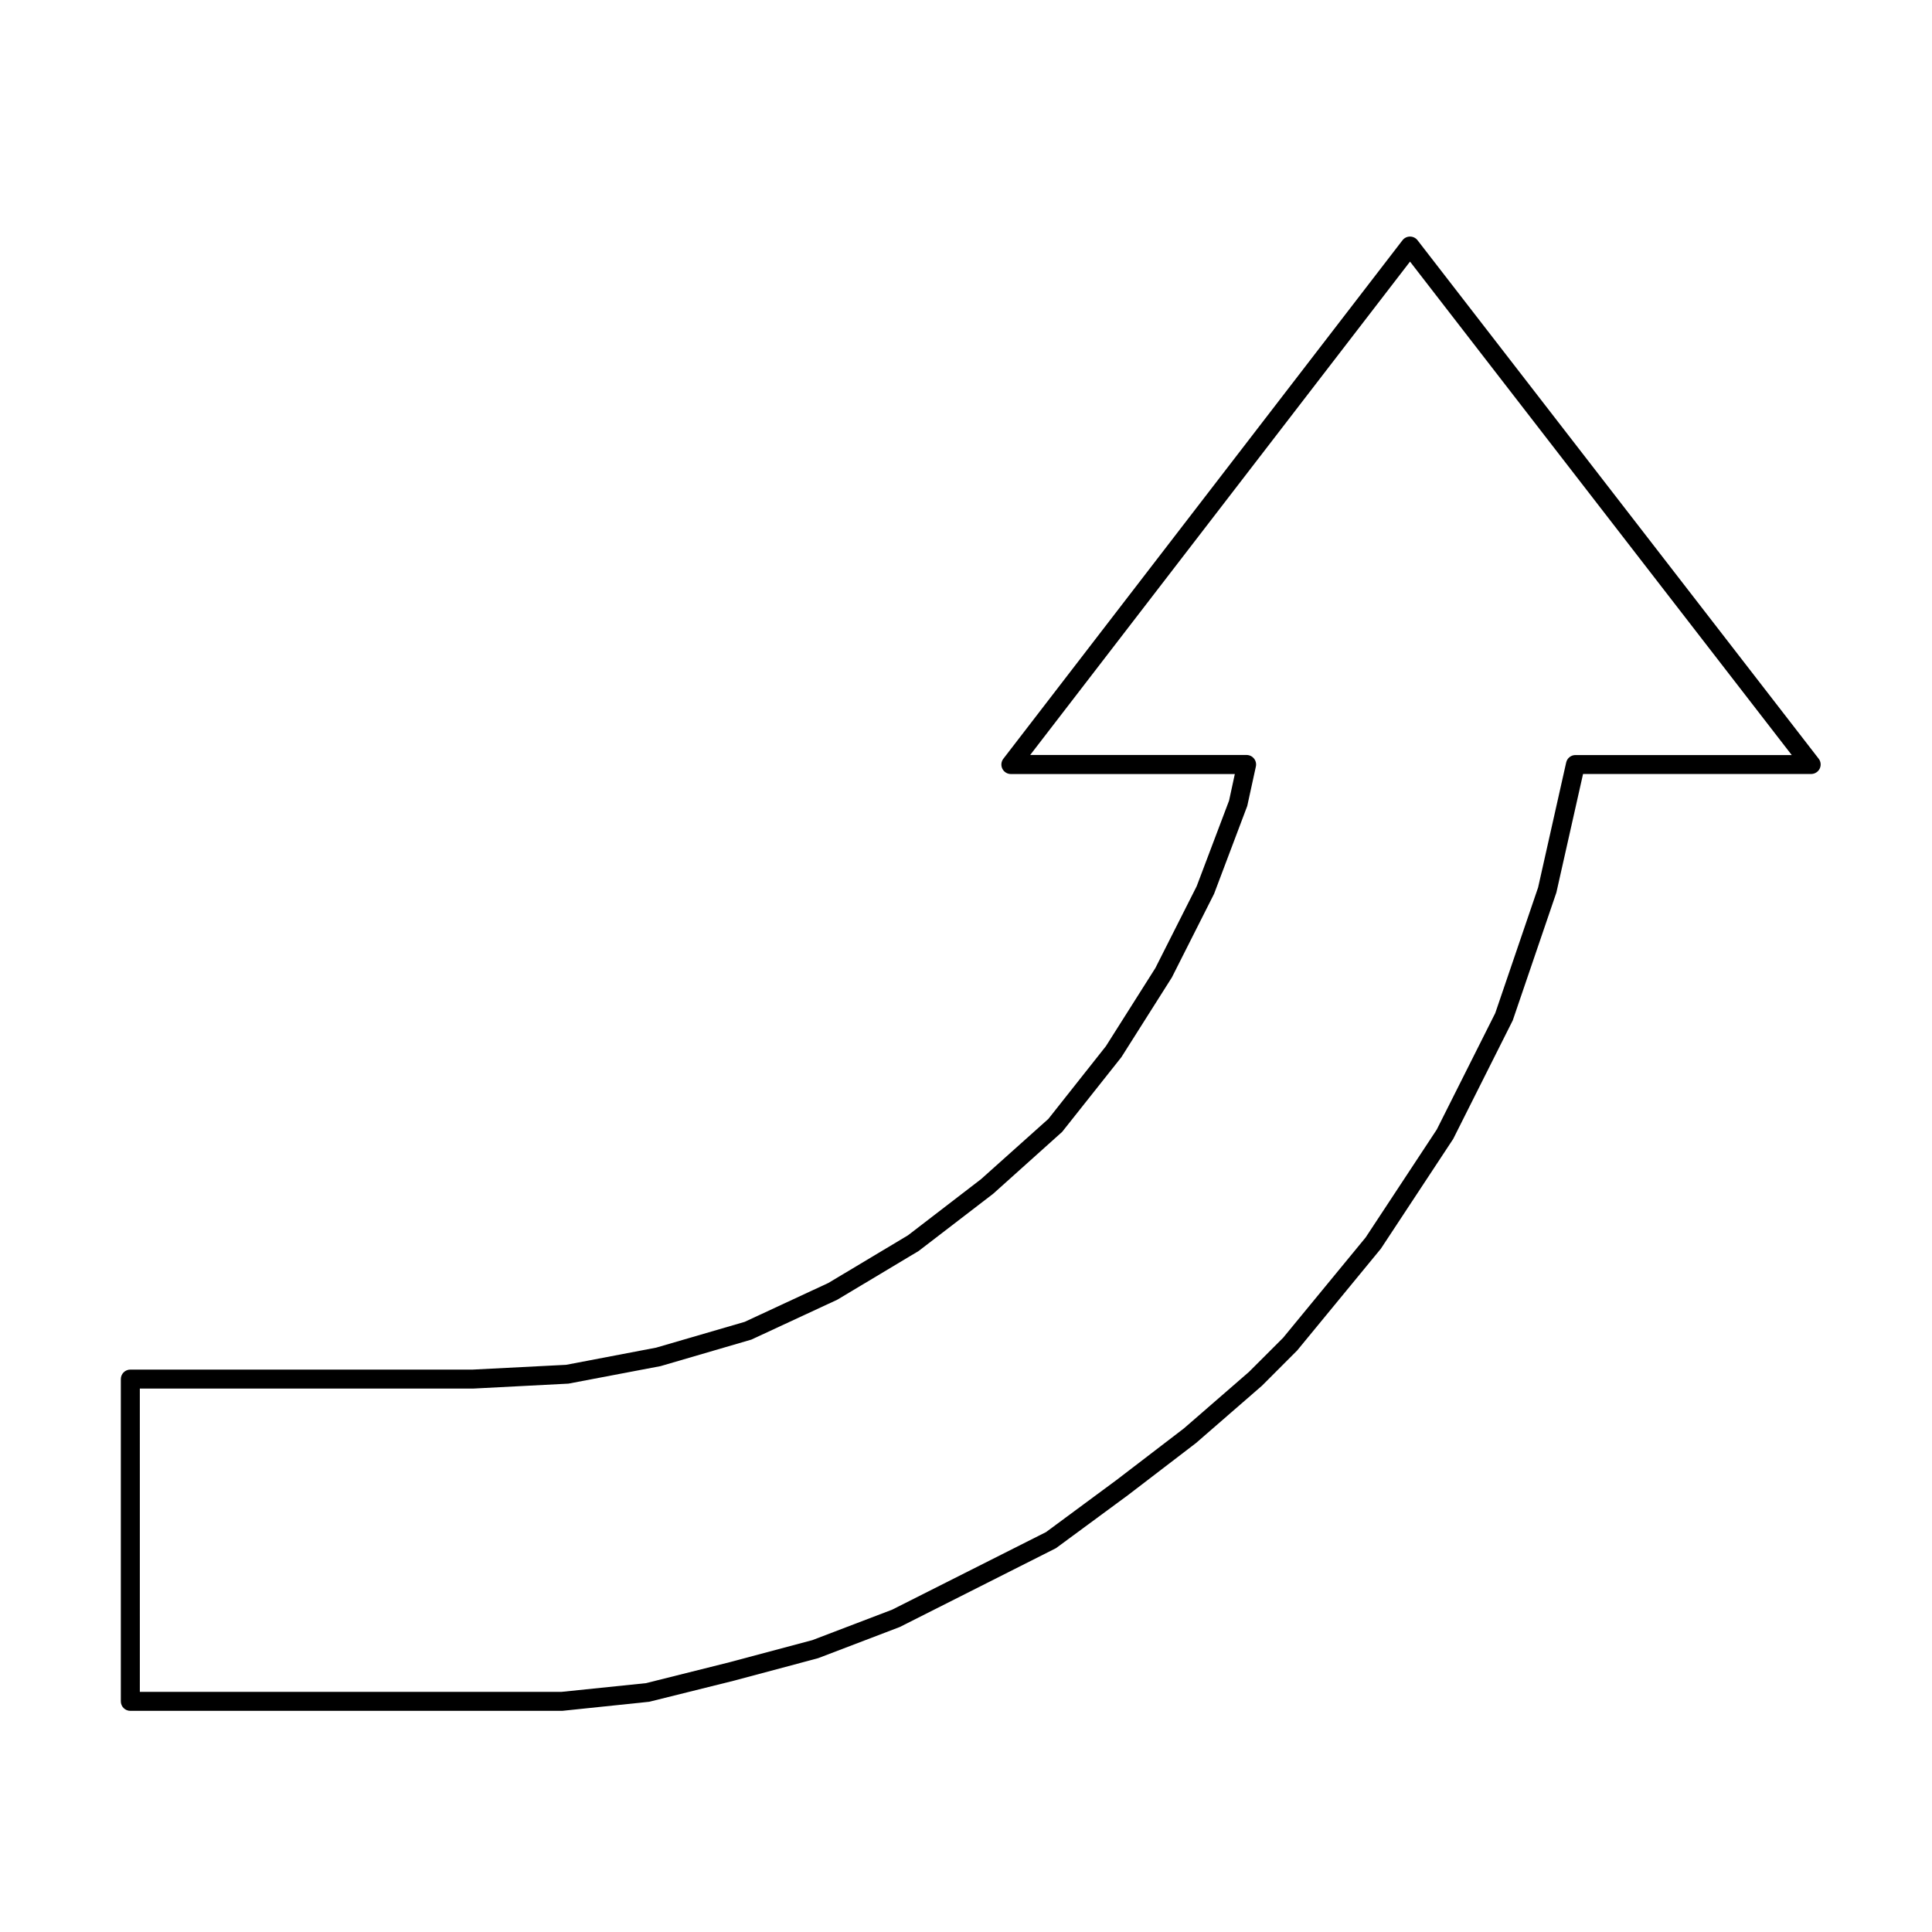 <?xml version="1.0" encoding="UTF-8"?>
<!-- Uploaded to: SVG Repo, www.svgrepo.com, Generator: SVG Repo Mixer Tools -->
<svg fill="#000000" width="800px" height="800px" version="1.1" viewBox="144 144 512 512" xmlns="http://www.w3.org/2000/svg">
 <path d="m293 597.39h-114.46c-1.391 0-2.519-1.129-2.519-2.519v-85.395c0-1.391 1.129-2.519 2.519-2.519h90.75l24.742-1.266 23.855-4.551 23.461-6.836 22.199-10.316 21.074-12.617 19.367-14.887 17.84-15.965 15.242-19.262 13.113-20.711 10.949-21.684 8.586-22.695 1.523-7.039h-59.352c-0.953 0-1.832-0.543-2.258-1.406-0.422-0.863-0.316-1.891 0.266-2.644l105.77-137.4c0.48-0.621 1.215-0.984 1.996-0.984h0.004c0.781 0 1.516 0.359 1.996 0.977l106.3 137.39c0.59 0.754 0.695 1.785 0.273 2.648-0.43 0.863-1.305 1.406-2.262 1.406l-60.449 0.004-7.07 31.422-11.562 33.883-15.785 31.418-19.16 29.074-22.191 26.984-9.344 9.352-17.469 15.176-18.055 13.828-19.043 14.027-41.387 20.887-21.648 8.266-22.188 5.934-22.57 5.617-22.789 2.379c-0.098 0.02-0.184 0.023-0.27 0.023zm-111.94-5.035h111.81l22.312-2.301 22.176-5.551 21.895-5.84 21.172-8.082 40.793-20.566 18.645-13.777 17.898-13.707 17.219-14.953 9.055-9.047 21.875-26.59 18.852-28.605 15.496-30.848 11.355-33.297 7.441-33.125c0.258-1.152 1.281-1.969 2.453-1.969h57.324l-101.16-130.77-100.66 130.75h57.344c0.762 0 1.484 0.344 1.965 0.941s0.664 1.371 0.5 2.117l-2.281 10.449-8.797 23.297-11.18 22.141-13.383 21.141-15.695 19.793-18.277 16.398-19.75 15.168-21.547 12.906-22.781 10.578-24.051 7.027-24.434 4.644-25.211 1.309h-88.375z"/>
</svg>